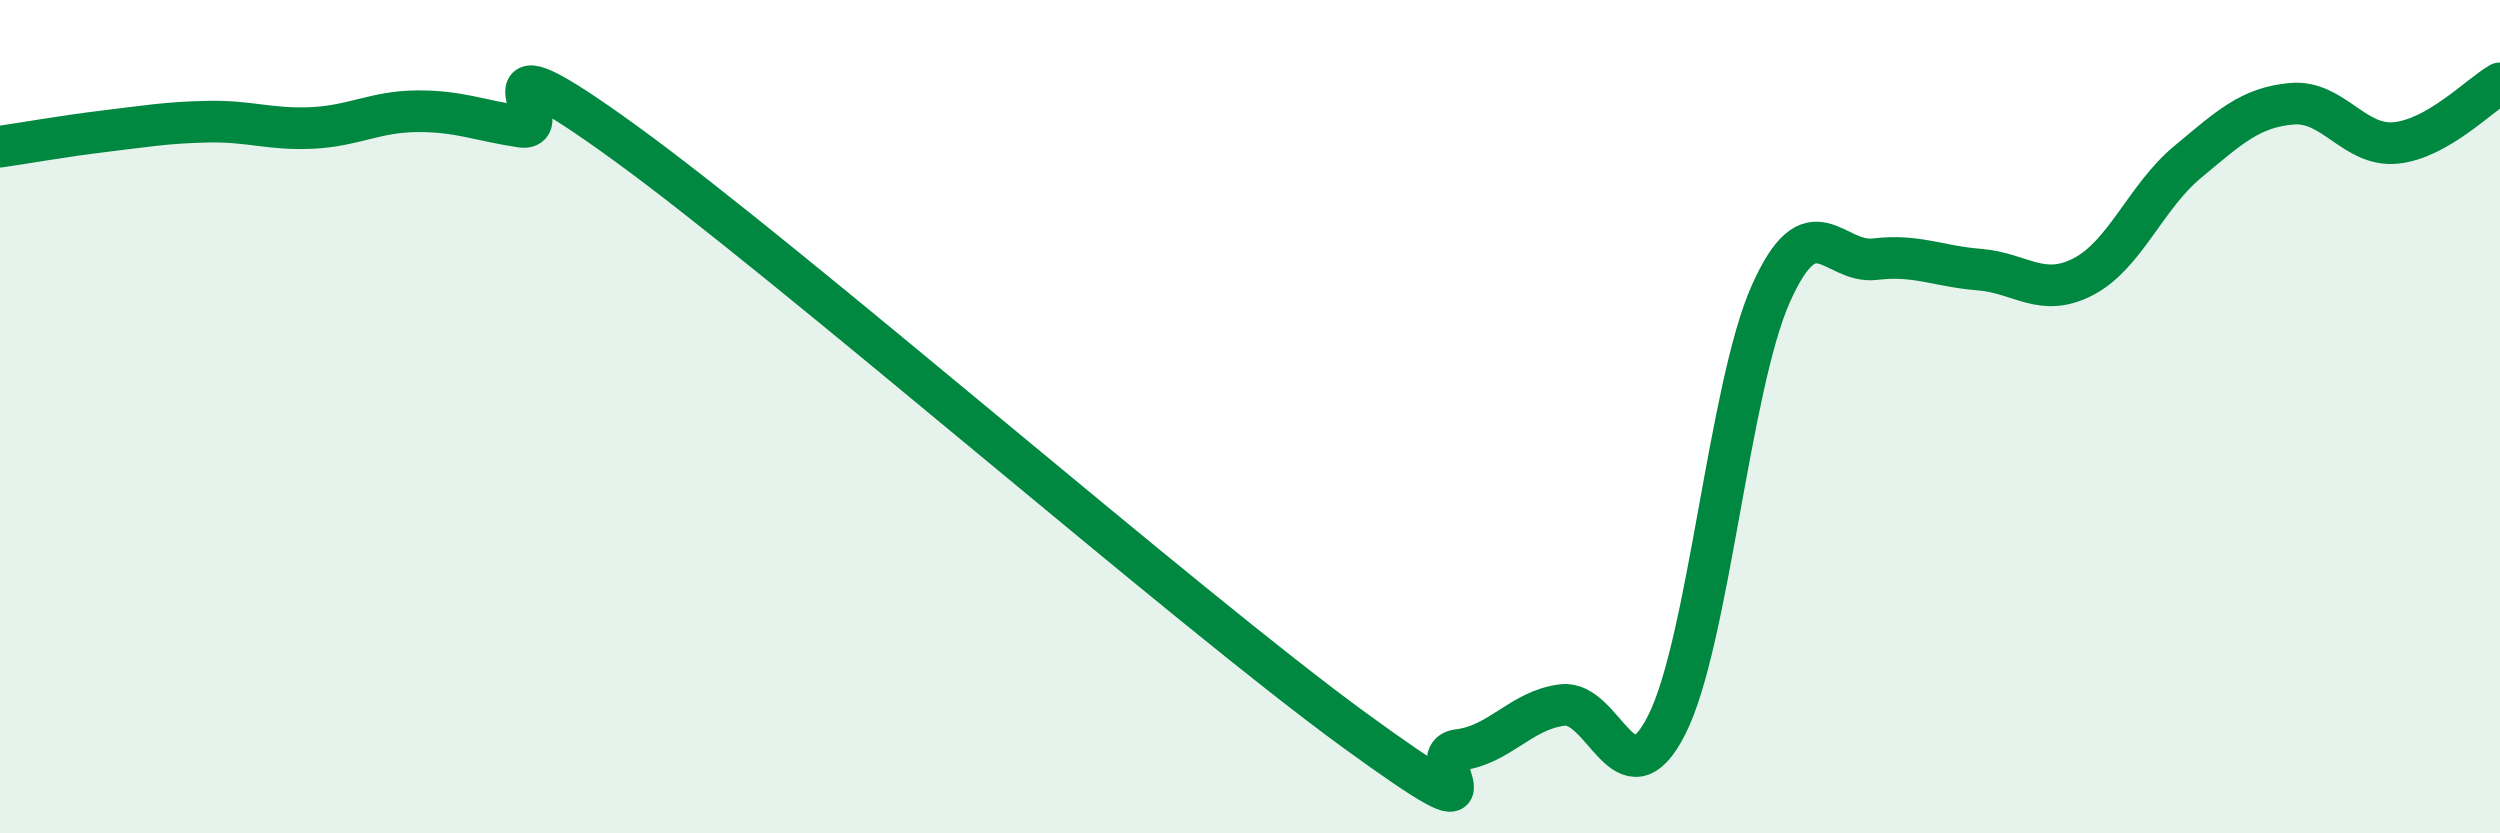
    <svg width="60" height="20" viewBox="0 0 60 20" xmlns="http://www.w3.org/2000/svg">
      <path
        d="M 0,3.52 C 0.5,3.45 1.5,3.27 2.5,3.15 C 3.5,3.03 4,2.94 5,2.92 C 6,2.9 6.5,3.12 7.5,3.07 C 8.5,3.02 9,2.68 10,2.67 C 11,2.66 11.5,2.89 12.5,3.04 C 13.5,3.19 11,0.53 15,3.43 C 19,6.33 28.5,14.61 32.5,17.52 C 36.5,20.43 34,18.12 35,18 C 36,17.88 36.5,17.04 37.5,16.92 C 38.5,16.8 39,19.37 40,17.4 C 41,15.43 41.5,9.29 42.5,7.05 C 43.5,4.81 44,6.34 45,6.22 C 46,6.1 46.5,6.39 47.5,6.47 C 48.5,6.55 49,7.16 50,6.64 C 51,6.12 51.5,4.72 52.5,3.89 C 53.5,3.06 54,2.58 55,2.49 C 56,2.4 56.5,3.53 57.5,3.43 C 58.5,3.33 59.5,2.29 60,2L60 20L0 20Z"
        fill="#008740"
        opacity="0.1"
        stroke-linecap="round"
        stroke-linejoin="round"
      />
      <path
        d="M 0,3.52 C 0.5,3.45 1.5,3.27 2.5,3.15 C 3.5,3.03 4,2.94 5,2.92 C 6,2.9 6.5,3.12 7.5,3.07 C 8.5,3.02 9,2.68 10,2.67 C 11,2.66 11.5,2.89 12.5,3.04 C 13.5,3.19 11,0.53 15,3.43 C 19,6.33 28.5,14.61 32.5,17.52 C 36.5,20.43 34,18.12 35,18 C 36,17.88 36.5,17.04 37.5,16.92 C 38.5,16.8 39,19.37 40,17.4 C 41,15.43 41.5,9.29 42.5,7.05 C 43.5,4.81 44,6.34 45,6.22 C 46,6.1 46.5,6.39 47.5,6.47 C 48.5,6.55 49,7.16 50,6.64 C 51,6.12 51.5,4.72 52.5,3.89 C 53.5,3.06 54,2.58 55,2.49 C 56,2.4 56.5,3.53 57.5,3.43 C 58.5,3.33 59.5,2.29 60,2"
        stroke="#008740"
        stroke-width="1"
        fill="none"
        stroke-linecap="round"
        stroke-linejoin="round"
      />
    </svg>
  